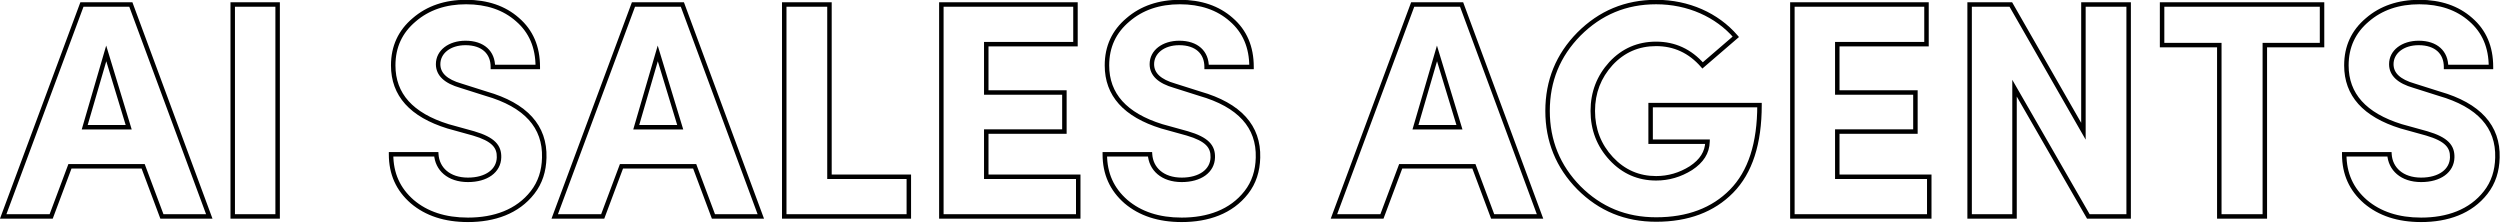 <svg width="4470" height="400" viewBox="0 0 4470 400" fill="none" xmlns="http://www.w3.org/2000/svg">
<g clip-path="url(#clip0_3352_5)">
<mask id="path-1-outside-1_3352_5" maskUnits="userSpaceOnUse" x="-1" y="-1" width="4471" height="399" fill="black">
<rect fill="white" x="-1" y="-1" width="4471" height="399"/>
<path d="M189.95 95.5L151.45 227.5H230.1L189.95 95.5ZM289.5 387L255.95 297.35H125.05L91.5 387H5.7L146.5 8.05H233.95L374.2 387H289.5ZM416.099 387V8.05H496.399V387H416.099ZM699.216 275.9H780.066C781.716 301.75 802.066 321.55 836.716 321.55C869.716 321.55 891.716 305.6 892.266 281.4C892.816 262.15 882.366 248.95 846.616 238.5L800.966 225.85C735.516 205.5 703.066 169.2 703.066 116.95C703.066 83.4 715.716 56.45 740.466 35.55C765.216 14.1 796.566 3.65 833.416 3.65C870.816 3.65 901.616 14.1 925.266 35C949.466 55.9 961.566 83.95 961.566 119.7H881.266C881.266 93.85 863.666 76.8 832.316 76.8C803.716 76.8 783.366 92.75 783.366 114.75C783.366 132.9 797.116 145.55 824.066 153.25L869.166 167.55C940.116 187.9 974.766 226.4 973.116 281.95C972.566 305.6 965.966 326.5 952.216 344.1C925.266 378.75 883.466 393.05 836.716 393.05C795.466 393.05 762.466 382.05 737.166 360.6C711.866 338.6 699.216 310.55 699.216 275.9ZM1176.08 95.5L1137.58 227.5H1216.23L1176.08 95.5ZM1275.63 387L1242.08 297.35H1111.18L1077.63 387H991.833L1132.63 8.05H1220.08L1360.33 387H1275.63ZM1624.98 387H1402.23V8.05H1483.08V316.05H1624.98V387ZM1927.89 387H1683.14V8.05H1922.94V79H1763.44V165.35H1903.14V235.2H1763.44V316.05H1927.89V387ZM1975.39 275.9H2056.24C2057.89 301.75 2078.24 321.55 2112.89 321.55C2145.89 321.55 2167.89 305.6 2168.44 281.4C2168.99 262.15 2158.54 248.95 2122.79 238.5L2077.14 225.85C2011.69 205.5 1979.24 169.2 1979.24 116.95C1979.24 83.4 1991.89 56.45 2016.64 35.55C2041.39 14.1 2072.74 3.65 2109.59 3.65C2146.99 3.65 2177.79 14.1 2201.44 35C2225.64 55.9 2237.74 83.95 2237.74 119.7H2157.44C2157.44 93.85 2139.84 76.8 2108.49 76.8C2079.89 76.8 2059.54 92.75 2059.54 114.75C2059.54 132.9 2073.29 145.55 2100.24 153.25L2145.34 167.55C2216.29 187.9 2250.94 226.4 2249.29 281.95C2248.74 305.6 2242.14 326.5 2228.39 344.1C2201.44 378.75 2159.64 393.05 2112.89 393.05C2071.64 393.05 2038.64 382.05 2013.34 360.6C1988.04 338.6 1975.39 310.55 1975.39 275.9ZM2569.34 95.5L2530.84 227.5H2609.49L2569.34 95.5ZM2668.89 387L2635.34 297.35H2504.44L2470.89 387H2385.09L2525.89 8.05H2613.34L2753.59 387H2668.89ZM3103.65 65.8L3044.25 116.95C3021.7 91.1 2993.65 78.45 2961.2 78.45C2929.3 78.45 2902.35 90 2880.35 113.65C2858.9 137.3 2847.9 165.35 2847.9 198.35C2847.9 231.35 2858.9 259.95 2880.9 283.6C2902.9 307.25 2929.85 318.8 2961.2 318.8C2983.2 318.8 3004.1 312.75 3023.35 300.65C3042.6 288 3052.5 272.6 3053.05 253.35H2951.3V187.9H3146C3146 256.65 3129.5 307.8 3095.95 341.9C3062.95 375.45 3017.85 392.5 2961.2 392.5C2906.75 392.5 2861.1 373.8 2823.15 335.85C2785.75 297.9 2767.05 251.7 2767.05 198.35C2767.05 144.45 2785.75 98.8 2823.15 60.85C2861.1 22.9 2906.75 3.65 2961.2 3.65C3018.4 3.65 3070.1 26.75 3103.65 65.8ZM3449.52 387H3204.77V8.05H3444.57V79H3285.07V165.35H3424.77V235.2H3285.07V316.05H3449.52V387ZM3725.17 8.05H3806.02V387H3733.97L3601.97 157.65V387H3521.67V8.05H3595.37L3725.17 234.65V8.05ZM3968.11 80.65H3865.81V8.05H4151.81V80.65H4049.51V387H3968.11V80.65ZM4191.5 275.9H4272.35C4274 301.75 4294.35 321.55 4329 321.55C4362 321.55 4384 305.6 4384.55 281.4C4385.1 262.15 4374.65 248.95 4338.9 238.5L4293.25 225.85C4227.8 205.5 4195.35 169.2 4195.35 116.95C4195.35 83.4 4208 56.45 4232.75 35.55C4257.5 14.1 4288.85 3.65 4325.7 3.65C4363.1 3.65 4393.9 14.1 4417.55 35C4441.75 55.9 4453.85 83.95 4453.85 119.7H4373.55C4373.55 93.85 4355.95 76.8 4324.6 76.8C4296 76.8 4275.65 92.75 4275.65 114.75C4275.65 132.9 4289.4 145.55 4316.35 153.25L4361.45 167.55C4432.4 187.9 4467.05 226.4 4465.4 281.95C4464.85 305.6 4458.25 326.5 4444.5 344.1C4417.55 378.75 4375.75 393.05 4329 393.05C4287.75 393.05 4254.75 382.05 4229.45 360.6C4204.15 338.6 4191.5 310.55 4191.5 275.9Z"/>
</mask>
<path d="M189.95 95.5L193.777 94.336L189.87 81.49L186.11 94.38L189.95 95.5ZM151.45 227.5L147.61 226.38L146.117 231.5H151.45V227.5ZM230.1 227.5V231.5H235.498L233.927 226.336L230.1 227.5ZM289.5 387L285.754 388.402L286.726 391H289.5V387ZM255.95 297.35L259.696 295.948L258.724 293.35H255.95V297.35ZM125.05 297.35V293.35H122.276L121.304 295.948L125.05 297.35ZM91.5 387V391H94.274L95.246 388.402L91.5 387ZM5.7 387L1.95 385.607L-0.053 391H5.7V387ZM146.5 8.05V4.05H143.719L142.75 6.657L146.5 8.05ZM233.95 8.05L237.701 6.662L236.735 4.05H233.95V8.05ZM374.2 387V391H379.946L377.951 385.612L374.2 387ZM189.95 95.5L186.11 94.38L147.61 226.38L151.45 227.5L155.29 228.62L193.79 96.62L189.95 95.5ZM151.45 227.5V231.5H230.1V227.5V223.5H151.45V227.5ZM230.1 227.5L233.927 226.336L193.777 94.336L189.95 95.5L186.123 96.664L226.273 228.664L230.1 227.5ZM289.5 387L293.246 385.598L259.696 295.948L255.95 297.35L252.204 298.752L285.754 388.402L289.5 387ZM255.95 297.35V293.35H125.05V297.35V301.35H255.95V297.35ZM125.05 297.35L121.304 295.948L87.754 385.598L91.5 387L95.246 388.402L128.796 298.752L125.05 297.35ZM91.5 387V383H5.7V387V391H91.5V387ZM5.7 387L9.45 388.393L150.25 9.443L146.5 8.05L142.75 6.657L1.95 385.607L5.7 387ZM146.5 8.05V12.05H233.95V8.05V4.05H146.5V8.05ZM233.95 8.05L230.199 9.438L370.449 388.388L374.2 387L377.951 385.612L237.701 6.662L233.95 8.05ZM374.2 387V383H289.5V387V391H374.2V387ZM416.099 387H412.099V391H416.099V387ZM416.099 8.05V4.05H412.099V8.05H416.099ZM496.399 8.05H500.399V4.05H496.399V8.05ZM496.399 387V391H500.399V387H496.399ZM416.099 387H420.099V8.05H416.099H412.099V387H416.099ZM416.099 8.05V12.05H496.399V8.05V4.05H416.099V8.05ZM496.399 8.05H492.399V387H496.399H500.399V8.05H496.399ZM496.399 387V383H416.099V387V391H496.399V387ZM699.216 275.9V271.9H695.216V275.9H699.216ZM780.066 275.9L784.058 275.645L783.818 271.9H780.066V275.9ZM892.266 281.4L888.267 281.286L888.267 281.297L888.267 281.309L892.266 281.4ZM846.616 238.5L847.738 234.661L847.711 234.653L847.684 234.645L846.616 238.5ZM800.966 225.85L799.778 229.67L799.837 229.688L799.897 229.705L800.966 225.85ZM740.466 35.55L743.046 38.606L743.066 38.59L743.085 38.573L740.466 35.55ZM925.266 35L922.617 37.997L922.634 38.012L922.651 38.027L925.266 35ZM961.566 119.7V123.7H965.566V119.7H961.566ZM881.266 119.7H877.266V123.7H881.266V119.7ZM824.066 153.25L825.275 149.437L825.22 149.42L825.165 149.404L824.066 153.25ZM869.166 167.55L867.957 171.363L868.01 171.38L868.063 171.395L869.166 167.55ZM973.116 281.95L969.117 281.831L969.117 281.844L969.117 281.857L973.116 281.95ZM952.216 344.1L949.064 341.637L949.058 341.644L952.216 344.1ZM737.166 360.6L734.541 363.618L734.56 363.635L734.579 363.651L737.166 360.6ZM699.216 275.9V279.9H780.066V275.9V271.9H699.216V275.9ZM780.066 275.9L776.074 276.155C776.964 290.099 782.926 302.543 793.425 311.467C803.904 320.374 818.629 325.55 836.716 325.55V321.55V317.55C820.152 317.55 807.377 312.826 798.606 305.371C789.855 297.932 784.817 287.551 784.058 275.645L780.066 275.9ZM836.716 321.55V325.55C853.814 325.55 868.454 321.423 879.004 313.791C889.647 306.091 895.959 294.919 896.265 281.491L892.266 281.4L888.267 281.309C888.022 292.081 883.059 300.984 874.315 307.309C865.477 313.702 852.618 317.55 836.716 317.55V321.55ZM892.266 281.4L896.264 281.514C896.564 271.011 893.817 261.757 885.882 253.822C878.159 246.099 865.837 239.951 847.738 234.661L846.616 238.5L845.493 242.339C863.145 247.499 873.922 253.176 880.225 259.478C886.315 265.568 888.517 272.539 888.267 281.286L892.266 281.4ZM846.616 238.5L847.684 234.645L802.034 221.995L800.966 225.85L799.897 229.705L845.547 242.355L846.616 238.5ZM800.966 225.85L802.153 222.03C769.853 211.988 746.104 198.13 730.448 180.69C714.865 163.332 707.066 142.169 707.066 116.95H703.066H699.066C699.066 143.981 707.491 167.093 724.495 186.035C741.427 204.895 766.628 219.362 799.778 229.67L800.966 225.85ZM703.066 116.95H707.066C707.066 84.566 719.206 58.738 743.046 38.606L740.466 35.55L737.885 32.494C712.226 54.162 699.066 82.234 699.066 116.95H703.066ZM740.466 35.55L743.085 38.573C766.99 17.856 797.359 7.65 833.416 7.65V3.65V-0.35C795.773 -0.35 763.442 10.344 737.846 32.527L740.466 35.55ZM833.416 3.65V7.65C870.039 7.65 899.834 17.864 922.617 37.997L925.266 35L927.914 32.003C903.397 10.336 871.592 -0.35 833.416 -0.35V3.65ZM925.266 35L922.651 38.027C945.869 58.079 957.566 84.97 957.566 119.7H961.566H965.566C965.566 82.93 953.063 53.721 927.88 31.973L925.266 35ZM961.566 119.7V115.7H881.266V119.7V123.7H961.566V119.7ZM881.266 119.7H885.266C885.266 105.827 880.513 93.952 871.224 85.584C861.982 77.259 848.692 72.8 832.316 72.8V76.8V80.8C847.29 80.8 858.474 84.866 865.87 91.528C873.218 98.148 877.266 107.723 877.266 119.7H881.266ZM832.316 76.8V72.8C802.5 72.8 779.366 89.664 779.366 114.75H783.366H787.366C787.366 95.836 804.931 80.8 832.316 80.8V76.8ZM783.366 114.75H779.366C779.366 124.98 783.298 133.72 790.871 140.834C798.323 147.834 809.173 153.155 822.967 157.096L824.066 153.25L825.165 149.404C812.008 145.645 802.509 140.791 796.348 135.003C790.309 129.33 787.366 122.67 787.366 114.75H783.366ZM824.066 153.25L822.857 157.063L867.957 171.363L869.166 167.55L870.375 163.737L825.275 149.437L824.066 153.25ZM869.166 167.55L868.063 171.395C903.108 181.447 928.745 195.861 945.402 214.236C961.974 232.518 969.914 255 969.117 281.831L973.116 281.95L977.114 282.069C977.967 253.35 969.407 228.807 951.329 208.864C933.336 189.014 906.173 174.003 870.268 163.705L869.166 167.55ZM973.116 281.95L969.117 281.857C968.584 304.783 962.205 324.816 949.064 341.637L952.216 344.1L955.368 346.563C969.726 328.184 976.548 306.417 977.115 282.043L973.116 281.95ZM952.216 344.1L949.058 341.644C923.111 375.005 882.694 389.05 836.716 389.05V393.05V397.05C884.238 397.05 927.421 382.495 955.373 346.556L952.216 344.1ZM836.716 393.05V389.05C796.206 389.05 764.186 378.264 739.752 357.549L737.166 360.6L734.579 363.651C760.745 385.836 794.726 397.05 836.716 397.05V393.05ZM737.166 360.6L739.79 357.582C715.389 336.363 703.216 309.426 703.216 275.9H699.216H695.216C695.216 311.674 708.342 340.837 734.541 363.618L737.166 360.6ZM1176.08 95.5L1179.91 94.336L1176 81.49L1172.24 94.38L1176.08 95.5ZM1137.58 227.5L1133.74 226.38L1132.25 231.5H1137.58V227.5ZM1216.23 227.5V231.5H1221.63L1220.06 226.336L1216.23 227.5ZM1275.63 387L1271.89 388.402L1272.86 391H1275.63V387ZM1242.08 297.35L1245.83 295.948L1244.86 293.35H1242.08V297.35ZM1111.18 297.35V293.35H1108.41L1107.44 295.948L1111.18 297.35ZM1077.63 387V391H1080.41L1081.38 388.402L1077.63 387ZM991.833 387L988.083 385.607L986.079 391H991.833V387ZM1132.63 8.05V4.05H1129.85L1128.88 6.657L1132.63 8.05ZM1220.08 8.05L1223.83 6.662L1222.87 4.05H1220.08V8.05ZM1360.33 387V391H1366.08L1364.08 385.612L1360.33 387ZM1176.08 95.5L1172.24 94.38L1133.74 226.38L1137.58 227.5L1141.42 228.62L1179.92 96.62L1176.08 95.5ZM1137.58 227.5V231.5H1216.23V227.5V223.5H1137.58V227.5ZM1216.23 227.5L1220.06 226.336L1179.91 94.336L1176.08 95.5L1172.26 96.664L1212.41 228.664L1216.23 227.5ZM1275.63 387L1279.38 385.598L1245.83 295.948L1242.08 297.35L1238.34 298.752L1271.89 388.402L1275.63 387ZM1242.08 297.35V293.35H1111.18V297.35V301.35H1242.08V297.35ZM1111.18 297.35L1107.44 295.948L1073.89 385.598L1077.63 387L1081.38 388.402L1114.93 298.752L1111.18 297.35ZM1077.63 387V383H991.833V387V391H1077.63V387ZM991.833 387L995.582 388.393L1136.38 9.443L1132.63 8.05L1128.88 6.657L988.083 385.607L991.833 387ZM1132.63 8.05V12.05H1220.08V8.05V4.05H1132.63V8.05ZM1220.08 8.05L1216.33 9.438L1356.58 388.388L1360.33 387L1364.08 385.612L1223.83 6.662L1220.08 8.05ZM1360.33 387V383H1275.63V387V391H1360.33V387ZM1624.98 387V391H1628.98V387H1624.98ZM1402.23 387H1398.23V391H1402.23V387ZM1402.23 8.05V4.05H1398.23V8.05H1402.23ZM1483.08 8.05H1487.08V4.05H1483.08V8.05ZM1483.08 316.05H1479.08V320.05H1483.08V316.05ZM1624.98 316.05H1628.98V312.05H1624.98V316.05ZM1624.98 387V383H1402.23V387V391H1624.98V387ZM1402.23 387H1406.23V8.05H1402.23H1398.23V387H1402.23ZM1402.23 8.05V12.05H1483.08V8.05V4.05H1402.23V8.05ZM1483.08 8.05H1479.08V316.05H1483.08H1487.08V8.05H1483.08ZM1483.08 316.05V320.05H1624.98V316.05V312.05H1483.08V316.05ZM1624.98 316.05H1620.98V387H1624.98H1628.98V316.05H1624.98ZM1927.89 387V391H1931.89V387H1927.89ZM1683.14 387H1679.14V391H1683.14V387ZM1683.14 8.05V4.05H1679.14V8.05H1683.14ZM1922.94 8.05H1926.94V4.05H1922.94V8.05ZM1922.94 79V83H1926.94V79H1922.94ZM1763.44 79V75H1759.44V79H1763.44ZM1763.44 165.35H1759.44V169.35H1763.44V165.35ZM1903.14 165.35H1907.14V161.35H1903.14V165.35ZM1903.14 235.2V239.2H1907.14V235.2H1903.14ZM1763.44 235.2V231.2H1759.44V235.2H1763.44ZM1763.44 316.05H1759.44V320.05H1763.44V316.05ZM1927.89 316.05H1931.89V312.05H1927.89V316.05ZM1927.89 387V383H1683.14V387V391H1927.89V387ZM1683.14 387H1687.14V8.05H1683.14H1679.14V387H1683.14ZM1683.14 8.05V12.05H1922.94V8.05V4.05H1683.14V8.05ZM1922.94 8.05H1918.94V79H1922.94H1926.94V8.05H1922.94ZM1922.94 79V75H1763.44V79V83H1922.94V79ZM1763.44 79H1759.44V165.35H1763.44H1767.44V79H1763.44ZM1763.44 165.35V169.35H1903.14V165.35V161.35H1763.44V165.35ZM1903.14 165.35H1899.14V235.2H1903.14H1907.14V165.35H1903.14ZM1903.14 235.2V231.2H1763.44V235.2V239.2H1903.14V235.2ZM1763.44 235.2H1759.44V316.05H1763.44H1767.44V235.2H1763.44ZM1763.44 316.05V320.05H1927.89V316.05V312.05H1763.44V316.05ZM1927.89 316.05H1923.89V387H1927.89H1931.89V316.05H1927.89ZM1975.39 275.9V271.9H1971.39V275.9H1975.39ZM2056.24 275.9L2060.23 275.645L2059.99 271.9H2056.24V275.9ZM2168.44 281.4L2164.44 281.286L2164.44 281.297L2164.44 281.309L2168.44 281.4ZM2122.79 238.5L2123.91 234.661L2123.88 234.653L2123.86 234.645L2122.79 238.5ZM2077.14 225.85L2075.95 229.67L2076.01 229.688L2076.07 229.705L2077.14 225.85ZM2016.64 35.55L2019.22 38.606L2019.24 38.59L2019.26 38.573L2016.64 35.55ZM2201.44 35L2198.79 37.997L2198.81 38.012L2198.82 38.027L2201.44 35ZM2237.74 119.7V123.7H2241.74V119.7H2237.74ZM2157.44 119.7H2153.44V123.7H2157.44V119.7ZM2100.24 153.25L2101.45 149.437L2101.39 149.42L2101.34 149.404L2100.24 153.25ZM2145.34 167.55L2144.13 171.363L2144.18 171.38L2144.23 171.395L2145.34 167.55ZM2249.29 281.95L2245.29 281.831L2245.29 281.844L2245.29 281.857L2249.29 281.95ZM2228.39 344.1L2225.24 341.637L2225.23 341.644L2228.39 344.1ZM2013.34 360.6L2010.71 363.618L2010.73 363.635L2010.75 363.651L2013.34 360.6ZM1975.39 275.9V279.9H2056.24V275.9V271.9H1975.39V275.9ZM2056.24 275.9L2052.25 276.155C2053.14 290.099 2059.1 302.543 2069.6 311.467C2080.08 320.374 2094.8 325.55 2112.89 325.55V321.55V317.55C2096.32 317.55 2083.55 312.826 2074.78 305.371C2066.03 297.932 2060.99 287.551 2060.23 275.645L2056.24 275.9ZM2112.89 321.55V325.55C2129.99 325.55 2144.63 321.423 2155.18 313.791C2165.82 306.091 2172.13 294.919 2172.44 281.491L2168.44 281.4L2164.44 281.309C2164.19 292.081 2159.23 300.984 2150.49 307.309C2141.65 313.702 2128.79 317.55 2112.89 317.55V321.55ZM2168.44 281.4L2172.44 281.514C2172.74 271.011 2169.99 261.757 2162.05 253.822C2154.33 246.099 2142.01 239.951 2123.91 234.661L2122.79 238.5L2121.67 242.339C2139.32 247.499 2150.09 253.176 2156.4 259.478C2162.49 265.568 2164.69 272.539 2164.44 281.286L2168.44 281.4ZM2122.79 238.5L2123.86 234.645L2078.21 221.995L2077.14 225.85L2076.07 229.705L2121.72 242.355L2122.79 238.5ZM2077.14 225.85L2078.33 222.03C2046.03 211.988 2022.28 198.13 2006.62 180.69C1991.04 163.332 1983.24 142.169 1983.24 116.95H1979.24H1975.24C1975.24 143.981 1983.66 167.093 2000.67 186.035C2017.6 204.895 2042.8 219.362 2075.95 229.67L2077.14 225.85ZM1979.24 116.95H1983.24C1983.24 84.566 1995.38 58.738 2019.22 38.606L2016.64 35.55L2014.06 32.494C1988.4 54.162 1975.24 82.234 1975.24 116.95H1979.24ZM2016.64 35.55L2019.26 38.573C2043.16 17.856 2073.53 7.65 2109.59 7.65V3.65V-0.35C2071.94 -0.35 2039.61 10.344 2014.02 32.527L2016.64 35.55ZM2109.59 3.65V7.65C2146.21 7.65 2176.01 17.864 2198.79 37.997L2201.44 35L2204.09 32.003C2179.57 10.336 2147.76 -0.35 2109.59 -0.35V3.65ZM2201.44 35L2198.82 38.027C2222.04 58.079 2233.74 84.97 2233.74 119.7H2237.74H2241.74C2241.74 82.93 2229.23 53.721 2204.05 31.973L2201.44 35ZM2237.74 119.7V115.7H2157.44V119.7V123.7H2237.74V119.7ZM2157.44 119.7H2161.44C2161.44 105.827 2156.69 93.952 2147.4 85.584C2138.15 77.259 2124.86 72.8 2108.49 72.8V76.8V80.8C2123.46 80.8 2134.65 84.866 2142.04 91.528C2149.39 98.148 2153.44 107.723 2153.44 119.7H2157.44ZM2108.49 76.8V72.8C2078.67 72.8 2055.54 89.664 2055.54 114.75H2059.54H2063.54C2063.54 95.836 2081.1 80.8 2108.49 80.8V76.8ZM2059.54 114.75H2055.54C2055.54 124.98 2059.47 133.72 2067.04 140.834C2074.49 147.834 2085.35 153.155 2099.14 157.096L2100.24 153.25L2101.34 149.404C2088.18 145.645 2078.68 140.791 2072.52 135.003C2066.48 129.33 2063.54 122.67 2063.54 114.75H2059.54ZM2100.24 153.25L2099.03 157.063L2144.13 171.363L2145.34 167.55L2146.55 163.737L2101.45 149.437L2100.24 153.25ZM2145.34 167.55L2144.23 171.395C2179.28 181.447 2204.92 195.861 2221.57 214.236C2238.15 232.518 2246.09 255 2245.29 281.831L2249.29 281.95L2253.29 282.069C2254.14 253.35 2245.58 228.807 2227.5 208.864C2209.51 189.014 2182.35 174.003 2146.44 163.705L2145.34 167.55ZM2249.29 281.95L2245.29 281.857C2244.76 304.783 2238.38 324.816 2225.24 341.637L2228.39 344.1L2231.54 346.563C2245.9 328.184 2252.72 306.417 2253.29 282.043L2249.29 281.95ZM2228.39 344.1L2225.23 341.644C2199.28 375.005 2158.87 389.05 2112.89 389.05V393.05V397.05C2160.41 397.05 2203.59 382.495 2231.54 346.556L2228.39 344.1ZM2112.89 393.05V389.05C2072.38 389.05 2040.36 378.264 2015.92 357.549L2013.34 360.6L2010.75 363.651C2036.92 385.836 2070.9 397.05 2112.89 397.05V393.05ZM2013.34 360.6L2015.96 357.582C1991.56 336.363 1979.39 309.426 1979.39 275.9H1975.39H1971.39C1971.39 311.674 1984.51 340.837 2010.71 363.618L2013.34 360.6ZM2569.34 95.5L2573.17 94.336L2569.26 81.49L2565.5 94.38L2569.34 95.5ZM2530.84 227.5L2527 226.38L2525.51 231.5H2530.84V227.5ZM2609.49 227.5V231.5H2614.89L2613.32 226.336L2609.49 227.5ZM2668.89 387L2665.15 388.402L2666.12 391H2668.89V387ZM2635.34 297.35L2639.09 295.948L2638.12 293.35H2635.34V297.35ZM2504.44 297.35V293.35H2501.67L2500.7 295.948L2504.44 297.35ZM2470.89 387V391H2473.67L2474.64 388.402L2470.89 387ZM2385.09 387L2381.34 385.607L2379.34 391H2385.09V387ZM2525.89 8.05V4.05H2523.11L2522.14 6.657L2525.89 8.05ZM2613.34 8.05L2617.1 6.662L2616.13 4.05H2613.34V8.05ZM2753.59 387V391H2759.34L2757.35 385.612L2753.59 387ZM2569.34 95.5L2565.5 94.38L2527 226.38L2530.84 227.5L2534.68 228.62L2573.18 96.62L2569.34 95.5ZM2530.84 227.5V231.5H2609.49V227.5V223.5H2530.84V227.5ZM2609.49 227.5L2613.32 226.336L2573.17 94.336L2569.34 95.5L2565.52 96.664L2605.67 228.664L2609.49 227.5ZM2668.89 387L2672.64 385.598L2639.09 295.948L2635.34 297.35L2631.6 298.752L2665.15 388.402L2668.89 387ZM2635.34 297.35V293.35H2504.44V297.35V301.35H2635.34V297.35ZM2504.44 297.35L2500.7 295.948L2467.15 385.598L2470.89 387L2474.64 388.402L2508.19 298.752L2504.44 297.35ZM2470.89 387V383H2385.09V387V391H2470.89V387ZM2385.09 387L2388.84 388.393L2529.64 9.443L2525.89 8.05L2522.14 6.657L2381.34 385.607L2385.09 387ZM2525.89 8.05V12.05H2613.34V8.05V4.05H2525.89V8.05ZM2613.34 8.05L2609.59 9.438L2749.84 388.388L2753.59 387L2757.35 385.612L2617.1 6.662L2613.34 8.05ZM2753.59 387V383H2668.89V387V391H2753.59V387ZM3103.65 65.8L3106.26 68.831L3109.29 66.224L3106.68 63.193L3103.65 65.8ZM3044.25 116.95L3041.23 119.579L3043.85 122.574L3046.86 119.981L3044.25 116.95ZM2880.35 113.65L2877.42 110.926L2877.4 110.944L2877.39 110.963L2880.35 113.65ZM3023.35 300.65L3025.48 304.037L3025.51 304.015L3025.54 303.993L3023.35 300.65ZM3053.05 253.35L3057.05 253.464L3057.16 249.35H3053.05V253.35ZM2951.3 253.35H2947.3V257.35H2951.3V253.35ZM2951.3 187.9V183.9H2947.3V187.9H2951.3ZM3146 187.9H3150V183.9H3146V187.9ZM3095.95 341.9L3093.1 339.095L3093.1 339.095L3095.95 341.9ZM2823.15 335.85L2820.3 338.658L2820.31 338.668L2820.32 338.678L2823.15 335.85ZM2823.15 60.85L2820.32 58.022L2820.31 58.032L2820.3 58.042L2823.15 60.85ZM3103.65 65.8L3101.04 62.769L3041.64 113.919L3044.25 116.95L3046.86 119.981L3106.26 68.831L3103.65 65.8ZM3044.25 116.95L3047.26 114.321C3023.97 87.621 2994.83 74.45 2961.2 74.45V78.45V82.45C2992.46 82.45 3019.43 94.579 3041.23 119.579L3044.25 116.95ZM2961.2 78.45V74.45C2928.2 74.45 2900.18 86.455 2877.42 110.926L2880.35 113.65L2883.28 116.374C2904.51 93.545 2930.4 82.45 2961.2 82.45V78.45ZM2880.35 113.65L2877.39 110.963C2855.27 135.351 2843.9 164.359 2843.9 198.35H2847.9H2851.9C2851.9 166.341 2862.53 139.249 2883.31 116.337L2880.35 113.65ZM2847.9 198.35H2843.9C2843.9 232.327 2855.26 261.91 2877.97 286.324L2880.9 283.6L2883.83 280.876C2862.54 257.99 2851.9 230.373 2851.9 198.35H2847.9ZM2880.9 283.6L2877.97 286.324C2900.72 310.787 2928.74 322.8 2961.2 322.8V318.8V314.8C2930.96 314.8 2905.07 303.713 2883.83 280.876L2880.9 283.6ZM2961.2 318.8V322.8C2983.97 322.8 3005.6 316.529 3025.48 304.037L3023.35 300.65L3021.22 297.263C3002.59 308.971 2982.43 314.8 2961.2 314.8V318.8ZM3023.35 300.65L3025.54 303.993C3045.6 290.814 3056.45 274.329 3057.05 253.464L3053.05 253.35L3049.05 253.236C3048.55 270.871 3039.6 285.186 3021.15 297.307L3023.35 300.65ZM3053.05 253.35V249.35H2951.3V253.35V257.35H3053.05V253.35ZM2951.3 253.35H2955.3V187.9H2951.3H2947.3V253.35H2951.3ZM2951.3 187.9V191.9H3146V187.9V183.9H2951.3V187.9ZM3146 187.9H3142C3142 256.071 3125.64 306.022 3093.1 339.095L3095.95 341.9L3098.8 344.705C3133.36 309.578 3150 257.229 3150 187.9H3146ZM3095.95 341.9L3093.1 339.095C3060.99 371.735 3017 388.5 2961.2 388.5V392.5V396.5C3018.7 396.5 3064.9 379.165 3098.8 344.705L3095.95 341.9ZM2961.2 392.5V388.5C2907.79 388.5 2863.16 370.207 2825.98 333.022L2823.15 335.85L2820.32 338.678C2859.03 377.393 2905.71 396.5 2961.2 396.5V392.5ZM2823.15 335.85L2826 333.042C2789.34 295.85 2771.05 250.663 2771.05 198.35H2767.05H2763.05C2763.05 252.737 2782.15 299.95 2820.3 338.658L2823.15 335.85ZM2767.05 198.35H2771.05C2771.05 145.493 2789.34 100.854 2826 63.658L2823.15 60.85L2820.3 58.042C2782.16 96.746 2763.05 143.407 2763.05 198.35H2767.05ZM2823.15 60.85L2825.98 63.678C2863.18 26.472 2907.82 7.65 2961.2 7.65V3.65V-0.35C2905.68 -0.35 2859.01 19.328 2820.32 58.022L2823.15 60.85ZM2961.2 3.65V7.65C3017.33 7.65 3067.89 30.314 3100.61 68.407L3103.65 65.8L3106.68 63.193C3072.31 23.186 3019.46 -0.35 2961.2 -0.35V3.65ZM3449.52 387V391H3453.52V387H3449.52ZM3204.77 387H3200.77V391H3204.77V387ZM3204.77 8.05V4.05H3200.77V8.05H3204.77ZM3444.57 8.05H3448.57V4.05H3444.57V8.05ZM3444.57 79V83H3448.57V79H3444.57ZM3285.07 79V75H3281.07V79H3285.07ZM3285.07 165.35H3281.07V169.35H3285.07V165.35ZM3424.77 165.35H3428.77V161.35H3424.77V165.35ZM3424.77 235.2V239.2H3428.77V235.2H3424.77ZM3285.07 235.2V231.2H3281.07V235.2H3285.07ZM3285.07 316.05H3281.07V320.05H3285.07V316.05ZM3449.52 316.05H3453.52V312.05H3449.52V316.05ZM3449.52 387V383H3204.77V387V391H3449.52V387ZM3204.77 387H3208.77V8.05H3204.77H3200.77V387H3204.77ZM3204.77 8.05V12.05H3444.57V8.05V4.05H3204.77V8.05ZM3444.57 8.05H3440.57V79H3444.57H3448.57V8.05H3444.57ZM3444.57 79V75H3285.07V79V83H3444.57V79ZM3285.07 79H3281.07V165.35H3285.07H3289.07V79H3285.07ZM3285.07 165.35V169.35H3424.77V165.35V161.35H3285.07V165.35ZM3424.77 165.35H3420.77V235.2H3424.77H3428.77V165.35H3424.77ZM3424.77 235.2V231.2H3285.07V235.2V239.2H3424.77V235.2ZM3285.07 235.2H3281.07V316.05H3285.07H3289.07V235.2H3285.07ZM3285.07 316.05V320.05H3449.52V316.05V312.05H3285.07V316.05ZM3449.52 316.05H3445.52V387H3449.52H3453.52V316.05H3449.52ZM3725.17 8.05V4.05H3721.17V8.05H3725.17ZM3806.02 8.05H3810.02V4.05H3806.02V8.05ZM3806.02 387V391H3810.02V387H3806.02ZM3733.97 387L3730.5 388.995L3731.65 391H3733.97V387ZM3601.97 157.65L3605.43 155.655L3597.97 142.681V157.65H3601.97ZM3601.97 387V391H3605.97V387H3601.97ZM3521.67 387H3517.67V391H3521.67V387ZM3521.67 8.05V4.05H3517.67V8.05H3521.67ZM3595.37 8.05L3598.84 6.062L3597.68 4.05H3595.37V8.05ZM3725.17 234.65L3721.69 236.638L3729.17 249.681V234.65H3725.17ZM3725.17 8.05V12.05H3806.02V8.05V4.05H3725.17V8.05ZM3806.02 8.05H3802.02V387H3806.02H3810.02V8.05H3806.02ZM3806.02 387V383H3733.97V387V391H3806.02V387ZM3733.97 387L3737.43 385.005L3605.43 155.655L3601.97 157.65L3598.5 159.645L3730.5 388.995L3733.97 387ZM3601.97 157.65H3597.97V387H3601.97H3605.97V157.65H3601.97ZM3601.97 387V383H3521.67V387V391H3601.97V387ZM3521.67 387H3525.67V8.05H3521.67H3517.67V387H3521.67ZM3521.67 8.05V12.05H3595.37V8.05V4.05H3521.67V8.05ZM3595.37 8.05L3591.89 10.038L3721.69 236.638L3725.17 234.65L3728.64 232.662L3598.84 6.062L3595.37 8.05ZM3725.17 234.65H3729.17V8.05H3725.17H3721.17V234.65H3725.17ZM3968.11 80.65H3972.11V76.65H3968.11V80.65ZM3865.81 80.65H3861.81V84.65H3865.81V80.65ZM3865.81 8.05V4.05H3861.81V8.05H3865.81ZM4151.81 8.05H4155.81V4.05H4151.81V8.05ZM4151.81 80.65V84.65H4155.81V80.65H4151.81ZM4049.51 80.65V76.65H4045.51V80.65H4049.51ZM4049.51 387V391H4053.51V387H4049.51ZM3968.11 387H3964.11V391H3968.11V387ZM3968.11 80.65V76.65H3865.81V80.65V84.65H3968.11V80.65ZM3865.81 80.65H3869.81V8.05H3865.81H3861.81V80.65H3865.81ZM3865.81 8.05V12.05H4151.81V8.05V4.05H3865.81V8.05ZM4151.81 8.05H4147.81V80.65H4151.81H4155.81V8.05H4151.81ZM4151.81 80.65V76.65H4049.51V80.65V84.65H4151.81V80.65ZM4049.51 80.65H4045.51V387H4049.51H4053.51V80.65H4049.51ZM4049.51 387V383H3968.11V387V391H4049.51V387ZM3968.11 387H3972.11V80.65H3968.11H3964.11V387H3968.11ZM4191.5 275.9V271.9H4187.5V275.9H4191.5ZM4272.35 275.9L4276.34 275.645L4276.1 271.9H4272.35V275.9ZM4384.55 281.4L4380.55 281.286L4380.55 281.297L4380.55 281.309L4384.55 281.4ZM4338.9 238.5L4340.02 234.661L4340 234.653L4339.97 234.645L4338.9 238.5ZM4293.25 225.85L4292.06 229.67L4292.12 229.688L4292.18 229.705L4293.25 225.85ZM4232.75 35.55L4235.33 38.606L4235.35 38.59L4235.37 38.573L4232.75 35.55ZM4417.55 35L4414.9 37.997L4414.92 38.012L4414.94 38.027L4417.55 35ZM4453.85 119.7V123.7H4457.85V119.7H4453.85ZM4373.55 119.7H4369.55V123.7H4373.55V119.7ZM4316.35 153.25L4317.56 149.437L4317.5 149.42L4317.45 149.404L4316.35 153.25ZM4361.45 167.55L4360.24 171.363L4360.29 171.38L4360.35 171.395L4361.45 167.55ZM4465.4 281.95L4461.4 281.831L4461.4 281.844L4461.4 281.857L4465.4 281.95ZM4444.5 344.1L4441.35 341.637L4441.34 341.644L4444.5 344.1ZM4229.45 360.6L4226.83 363.618L4226.84 363.635L4226.86 363.651L4229.45 360.6ZM4191.5 275.9V279.9H4272.35V275.9V271.9H4191.5V275.9ZM4272.35 275.9L4268.36 276.155C4269.25 290.099 4275.21 302.543 4285.71 311.467C4296.19 320.374 4310.91 325.55 4329 325.55V321.55V317.55C4312.44 317.55 4299.66 312.826 4290.89 305.371C4282.14 297.932 4277.1 287.551 4276.34 275.645L4272.35 275.9ZM4329 321.55V325.55C4346.1 325.55 4360.74 321.423 4371.29 313.791C4381.93 306.091 4388.24 294.919 4388.55 281.491L4384.55 281.4L4380.55 281.309C4380.31 292.081 4375.34 300.984 4366.6 307.309C4357.76 313.702 4344.9 317.55 4329 317.55V321.55ZM4384.55 281.4L4388.55 281.514C4388.85 271.011 4386.1 261.757 4378.17 253.822C4370.44 246.099 4358.12 239.951 4340.02 234.661L4338.9 238.5L4337.78 242.339C4355.43 247.499 4366.21 253.176 4372.51 259.478C4378.6 265.568 4380.8 272.539 4380.55 281.286L4384.55 281.4ZM4338.9 238.5L4339.97 234.645L4294.32 221.995L4293.25 225.85L4292.18 229.705L4337.83 242.355L4338.9 238.5ZM4293.25 225.85L4294.44 222.03C4262.14 211.988 4238.39 198.13 4222.73 180.69C4207.15 163.332 4199.35 142.169 4199.35 116.95H4195.35H4191.35C4191.35 143.981 4199.78 167.093 4216.78 186.035C4233.71 204.895 4258.91 219.362 4292.06 229.67L4293.25 225.85ZM4195.35 116.95H4199.35C4199.35 84.566 4211.49 58.738 4235.33 38.606L4232.75 35.55L4230.17 32.494C4204.51 54.162 4191.35 82.234 4191.35 116.95H4195.35ZM4232.75 35.55L4235.37 38.573C4259.27 17.856 4289.64 7.65 4325.7 7.65V3.65V-0.35C4288.06 -0.35 4255.73 10.344 4230.13 32.527L4232.75 35.55ZM4325.7 3.65V7.65C4362.32 7.65 4392.12 17.864 4414.9 37.997L4417.55 35L4420.2 32.003C4395.68 10.336 4363.88 -0.35 4325.7 -0.35V3.65ZM4417.55 35L4414.94 38.027C4438.15 58.079 4449.85 84.97 4449.85 119.7H4453.85H4457.85C4457.85 82.93 4445.35 53.721 4420.17 31.973L4417.55 35ZM4453.85 119.7V115.7H4373.55V119.7V123.7H4453.85V119.7ZM4373.55 119.7H4377.55C4377.55 105.827 4372.8 93.952 4363.51 85.584C4354.27 77.259 4340.98 72.8 4324.6 72.8V76.8V80.8C4339.57 80.8 4350.76 84.866 4358.15 91.528C4365.5 98.148 4369.55 107.723 4369.55 119.7H4373.55ZM4324.6 76.8V72.8C4294.79 72.8 4271.65 89.664 4271.65 114.75H4275.65H4279.65C4279.65 95.836 4297.22 80.8 4324.6 80.8V76.8ZM4275.65 114.75H4271.65C4271.65 124.98 4275.58 133.72 4283.16 140.834C4290.61 147.834 4301.46 153.155 4315.25 157.096L4316.35 153.25L4317.45 149.404C4304.29 145.645 4294.79 140.791 4288.63 135.003C4282.59 129.33 4279.65 122.67 4279.65 114.75H4275.65ZM4316.35 153.25L4315.14 157.063L4360.24 171.363L4361.45 167.55L4362.66 163.737L4317.56 149.437L4316.35 153.25ZM4361.45 167.55L4360.35 171.395C4395.39 181.447 4421.03 195.861 4437.69 214.236C4454.26 232.518 4462.2 255 4461.4 281.831L4465.4 281.95L4469.4 282.069C4470.25 253.35 4461.69 228.807 4443.61 208.864C4425.62 189.014 4398.46 174.003 4362.55 163.705L4361.45 167.55ZM4465.4 281.95L4461.4 281.857C4460.87 304.783 4454.49 324.816 4441.35 341.637L4444.5 344.1L4447.65 346.563C4462.01 328.184 4468.83 306.417 4469.4 282.043L4465.4 281.95ZM4444.5 344.1L4441.34 341.644C4415.4 375.005 4374.98 389.05 4329 389.05V393.05V397.05C4376.52 397.05 4419.71 382.495 4447.66 346.556L4444.5 344.1ZM4329 393.05V389.05C4288.49 389.05 4256.47 378.264 4232.04 357.549L4229.45 360.6L4226.86 363.651C4253.03 385.836 4287.01 397.05 4329 397.05V393.05ZM4229.45 360.6L4232.08 357.582C4207.67 336.363 4195.5 309.426 4195.5 275.9H4191.5H4187.5C4187.5 311.674 4200.63 340.837 4226.83 363.618L4229.45 360.6Z" fill="black" mask="url(#path-1-outside-1_3352_5)"/>
</g>
<defs>
<clipPath id="clip0_3352_5">
<rect width="4470" height="400" fill="white"/>
</clipPath>
</defs>
</svg>
